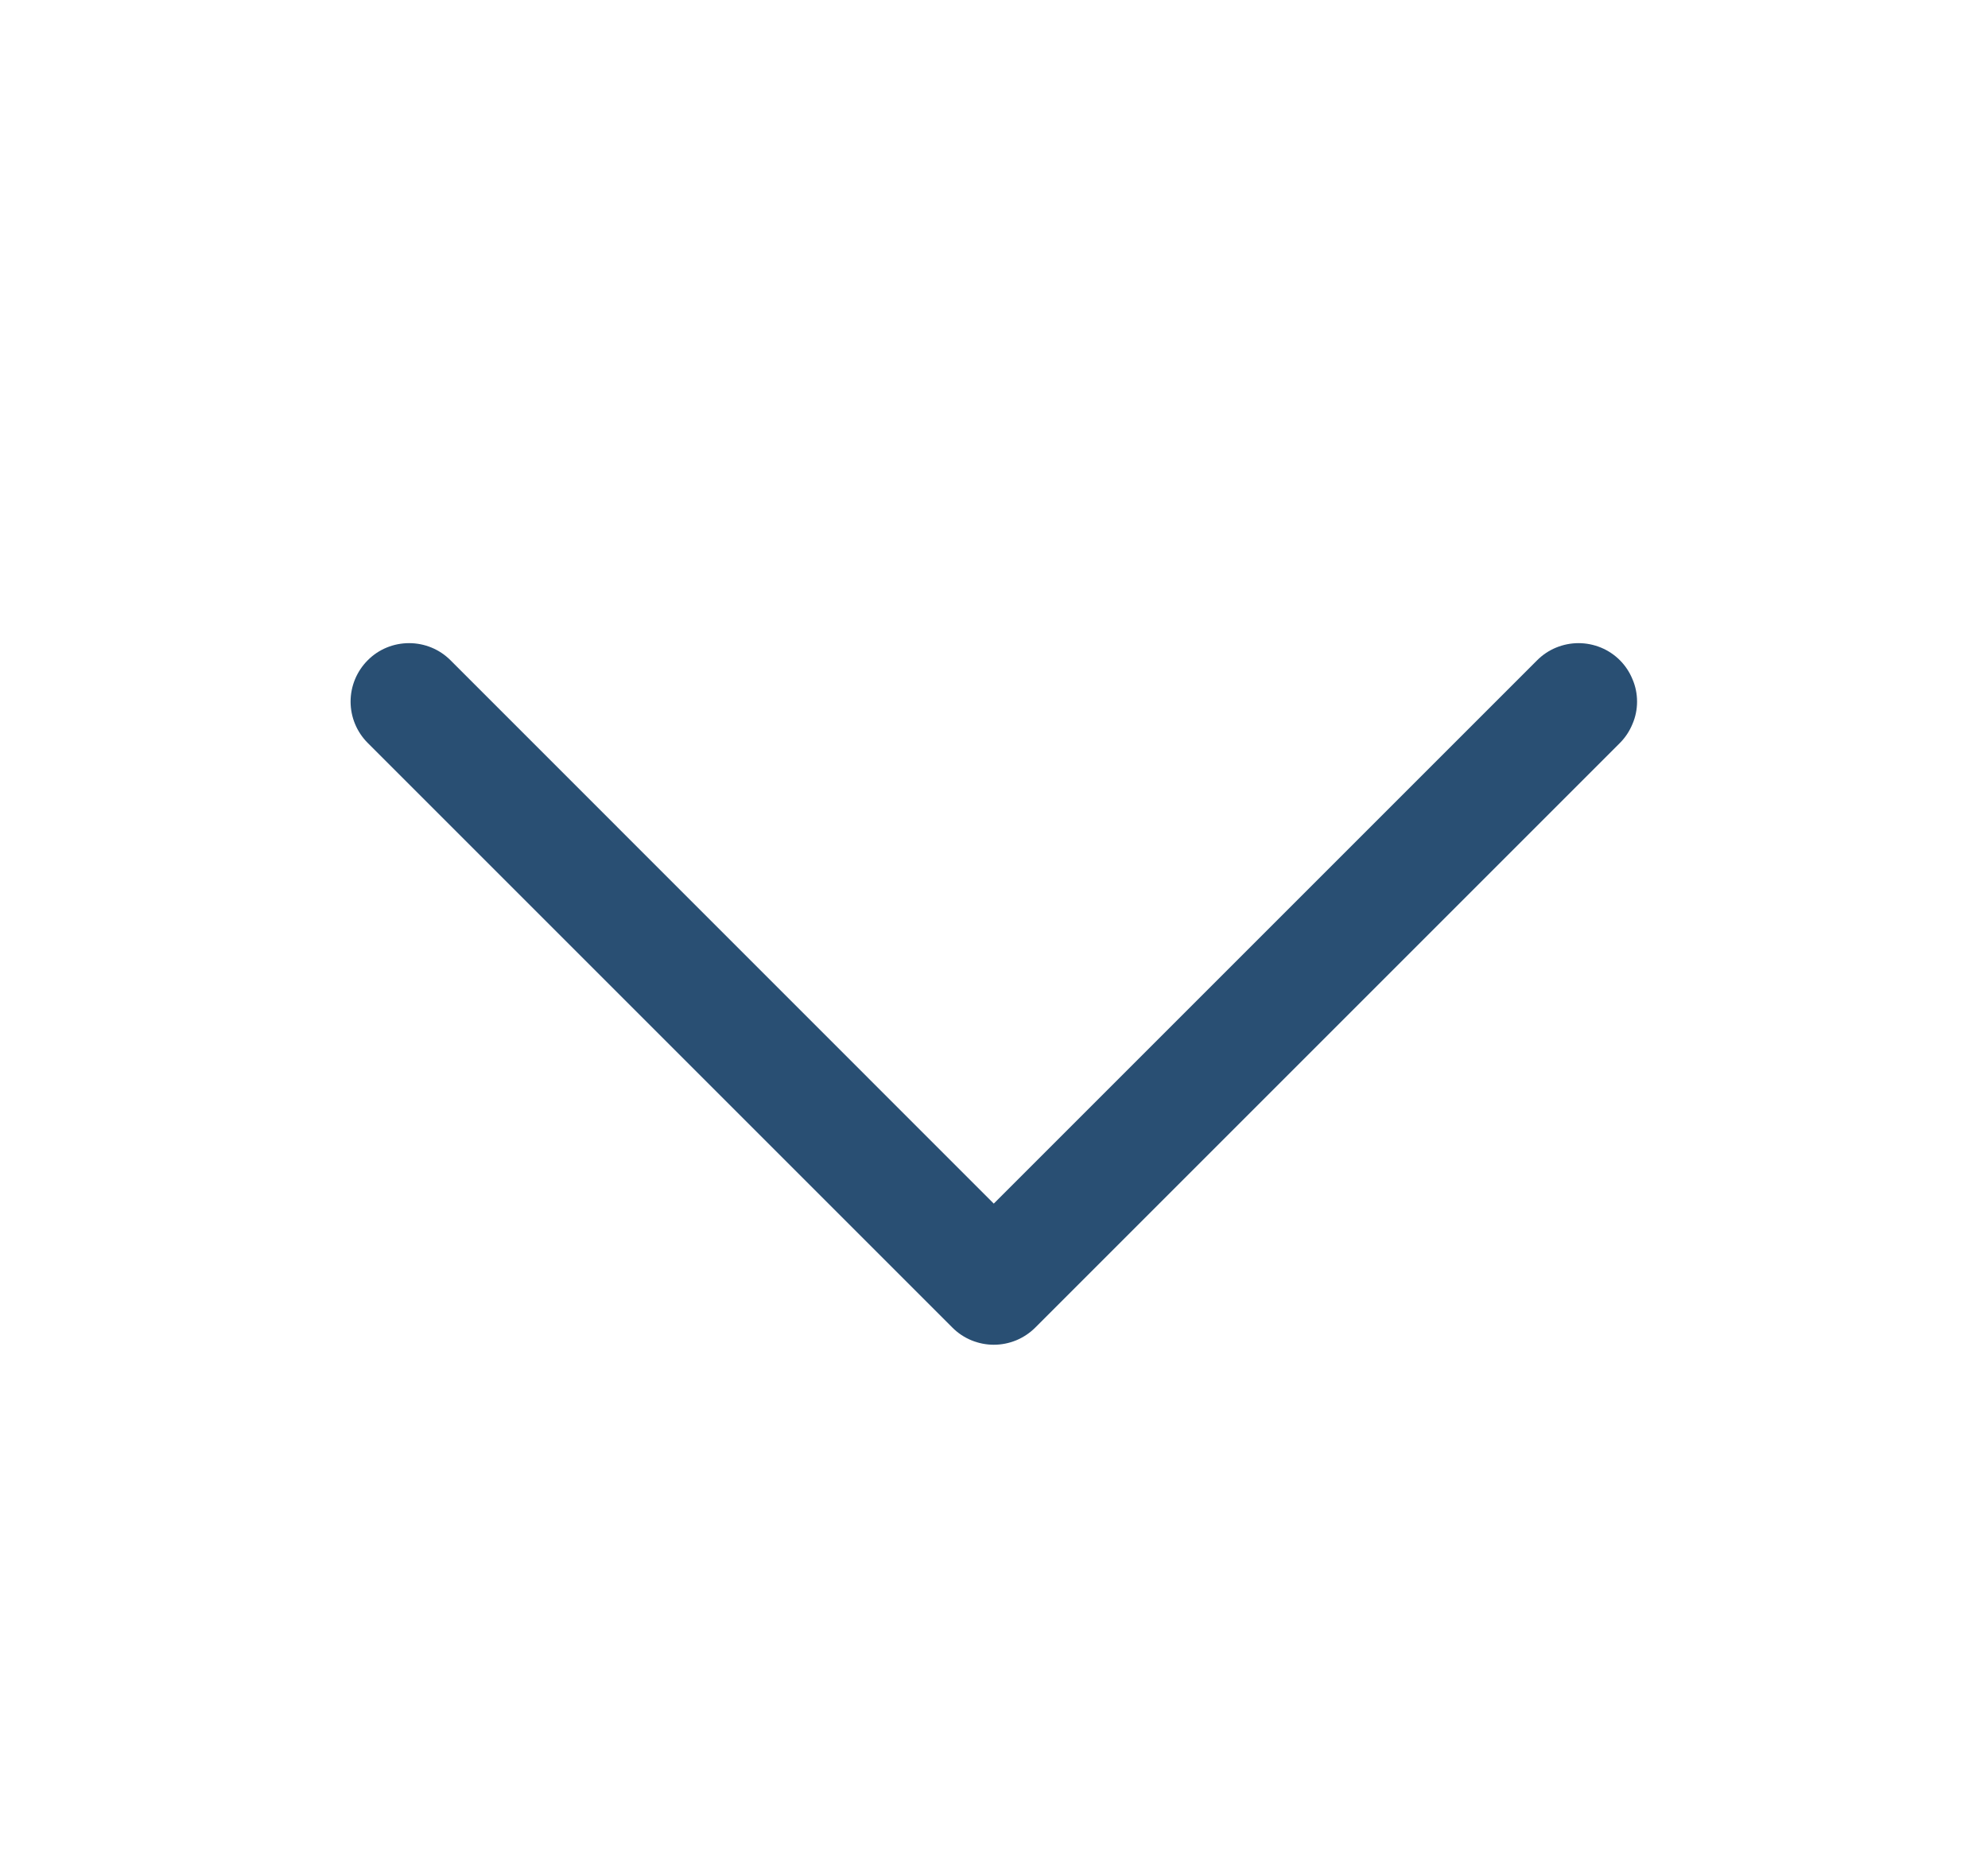 <svg width="17" height="16" viewBox="0 0 17 16" fill="none" xmlns="http://www.w3.org/2000/svg">
<path d="M13.852 6.354L8.852 11.354C8.806 11.4 8.75 11.437 8.69 11.462C8.629 11.487 8.564 11.5 8.498 11.5C8.433 11.5 8.368 11.487 8.307 11.462C8.246 11.437 8.191 11.4 8.145 11.354L3.145 6.354C3.051 6.26 2.998 6.133 2.998 6C2.998 5.867 3.051 5.74 3.145 5.646C3.238 5.552 3.366 5.5 3.498 5.5C3.631 5.5 3.758 5.552 3.852 5.646L8.498 10.293L13.145 5.646C13.191 5.6 13.246 5.563 13.307 5.538C13.368 5.513 13.433 5.5 13.498 5.5C13.564 5.5 13.629 5.513 13.69 5.538C13.751 5.563 13.806 5.6 13.852 5.646C13.899 5.693 13.935 5.748 13.96 5.809C13.986 5.869 13.999 5.934 13.999 6C13.999 6.066 13.986 6.131 13.96 6.191C13.935 6.252 13.899 6.307 13.852 6.354Z" fill="#294F73"/>
</svg>
